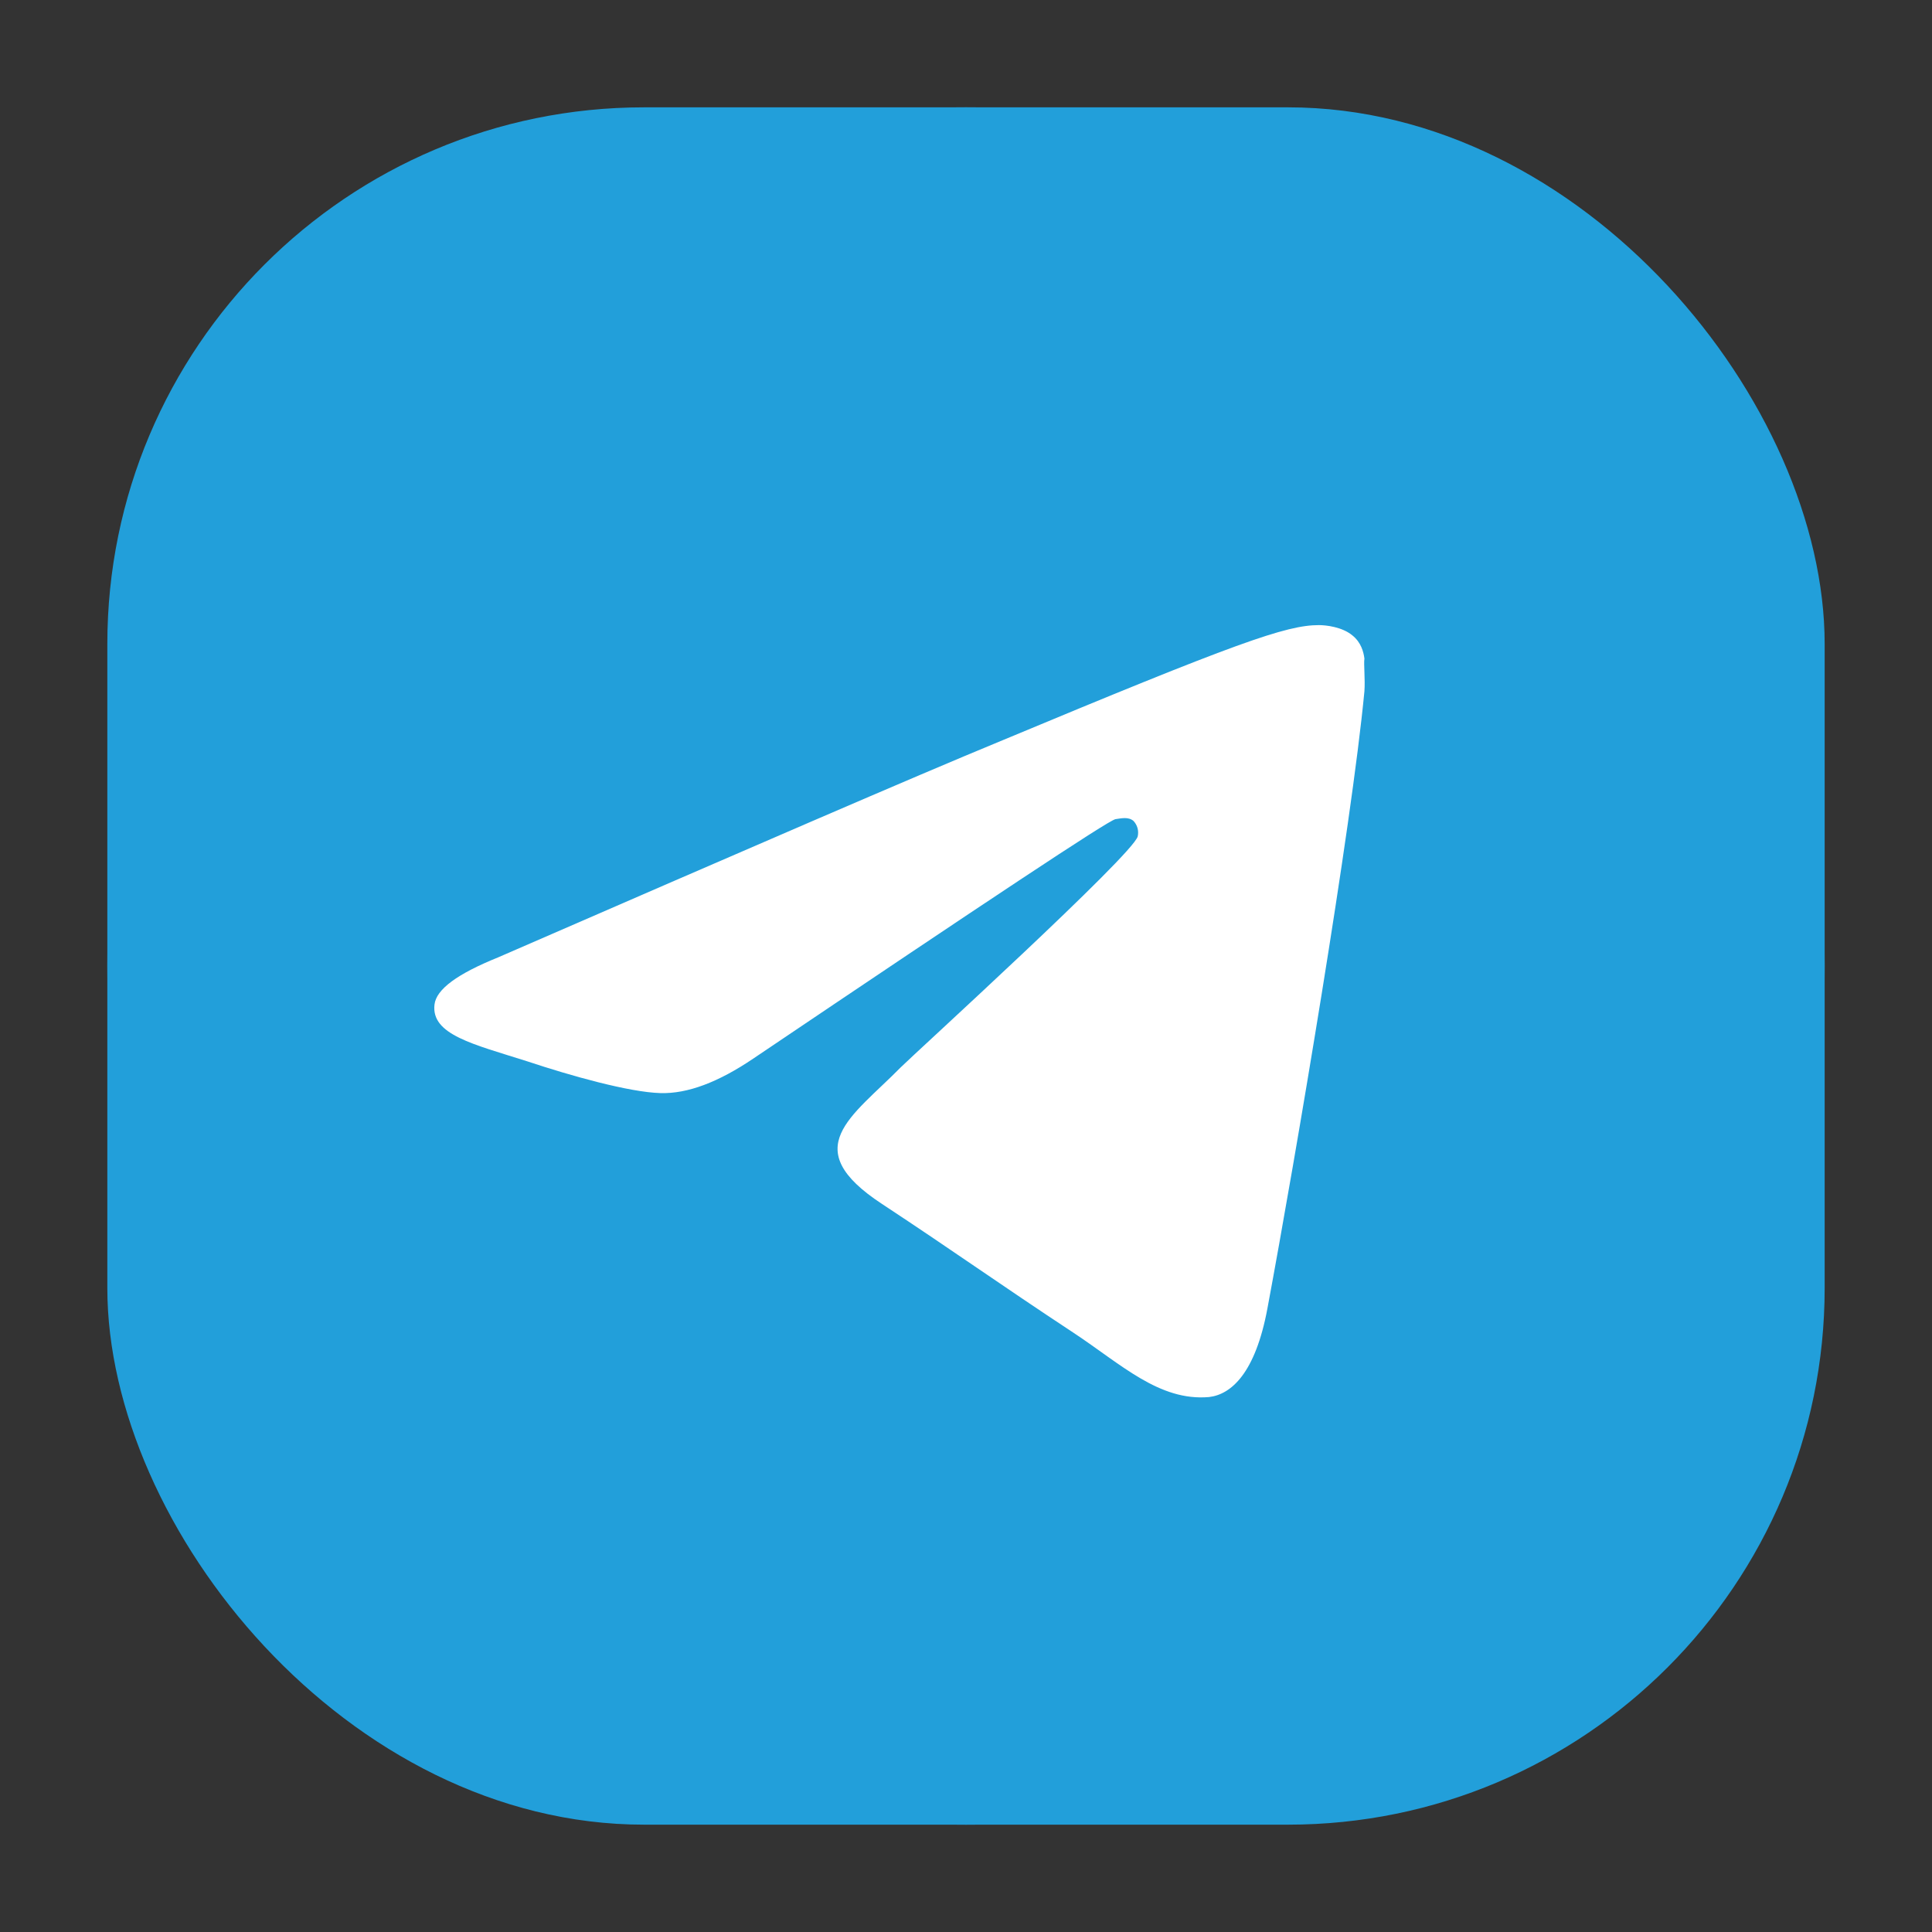 <svg width="36" height="36" viewBox="0 0 36 36" fill="none" xmlns="http://www.w3.org/2000/svg">
<rect x="0" y="0" width="36" height="36" fill="#333333" stroke="none"/>
<rect x="2" y="2" width="32" height="32" rx="10" fill="#229FDA"/>
<path d="M18 2C9.168 2 2 9.168 2 18C2 26.832 9.168 34 18 34C26.832 34 34 26.832 34 18C34 9.168 26.832 2 18 2ZM25.424 12.88C25.184 15.408 24.144 21.552 23.616 24.384C23.392 25.584 22.944 25.984 22.528 26.032C21.6 26.112 20.896 25.424 20 24.832C18.592 23.904 17.792 23.328 16.432 22.432C14.848 21.392 15.872 20.816 16.784 19.888C17.024 19.648 21.12 15.92 21.2 15.584C21.211 15.533 21.21 15.48 21.196 15.43C21.182 15.38 21.156 15.334 21.12 15.296C21.024 15.216 20.896 15.248 20.784 15.264C20.64 15.296 18.4 16.784 14.032 19.728C13.392 20.16 12.816 20.384 12.304 20.368C11.728 20.352 10.64 20.048 9.824 19.776C8.816 19.456 8.032 19.28 8.096 18.72C8.128 18.432 8.528 18.144 9.28 17.84C13.952 15.808 17.056 14.464 18.608 13.824C23.056 11.968 23.968 11.648 24.576 11.648C24.704 11.648 25.008 11.68 25.2 11.84C25.36 11.968 25.408 12.144 25.424 12.272C25.408 12.368 25.44 12.656 25.424 12.88Z" fill="#229FDA"/>
<path d="M25.424 12.88C25.184 15.408 24.144 21.552 23.616 24.384C23.392 25.584 22.944 25.984 22.528 26.032C21.6 26.112 20.896 25.424 20 24.832C18.592 23.904 17.792 23.328 16.432 22.432C14.848 21.392 15.872 20.816 16.784 19.888C17.024 19.648 21.12 15.92 21.2 15.584C21.211 15.533 21.21 15.48 21.196 15.43C21.182 15.38 21.156 15.334 21.12 15.296C21.024 15.216 20.896 15.248 20.784 15.264C20.64 15.296 18.4 16.784 14.032 19.728C13.392 20.16 12.816 20.384 12.304 20.368C11.728 20.352 10.64 20.048 9.824 19.776C8.816 19.456 8.032 19.28 8.096 18.72C8.128 18.432 8.528 18.144 9.28 17.84C13.952 15.808 17.056 14.464 18.608 13.824C23.056 11.968 23.968 11.648 24.576 11.648C24.704 11.648 25.008 11.68 25.2 11.84C25.36 11.968 25.408 12.144 25.424 12.272C25.408 12.368 25.44 12.656 25.424 12.88Z" fill="white"/>
</svg>
